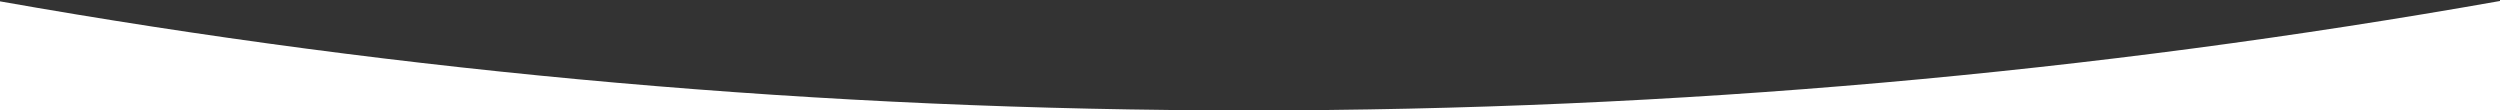 <?xml version="1.0" encoding="UTF-8"?> <svg xmlns="http://www.w3.org/2000/svg" width="1200" height="53" viewBox="0 0 1200 53" fill="none"><rect x="0" y="0" width="1200" height="53" fill="#333333" stroke="none"/><path d="M0 0.653C194.65 35.054 394.979 53 599.5 53H0V0.653ZM1200 53H599.5C804.373 53 1005.03 34.994 1200 0.478V53Z" fill="white"></path></svg> 
